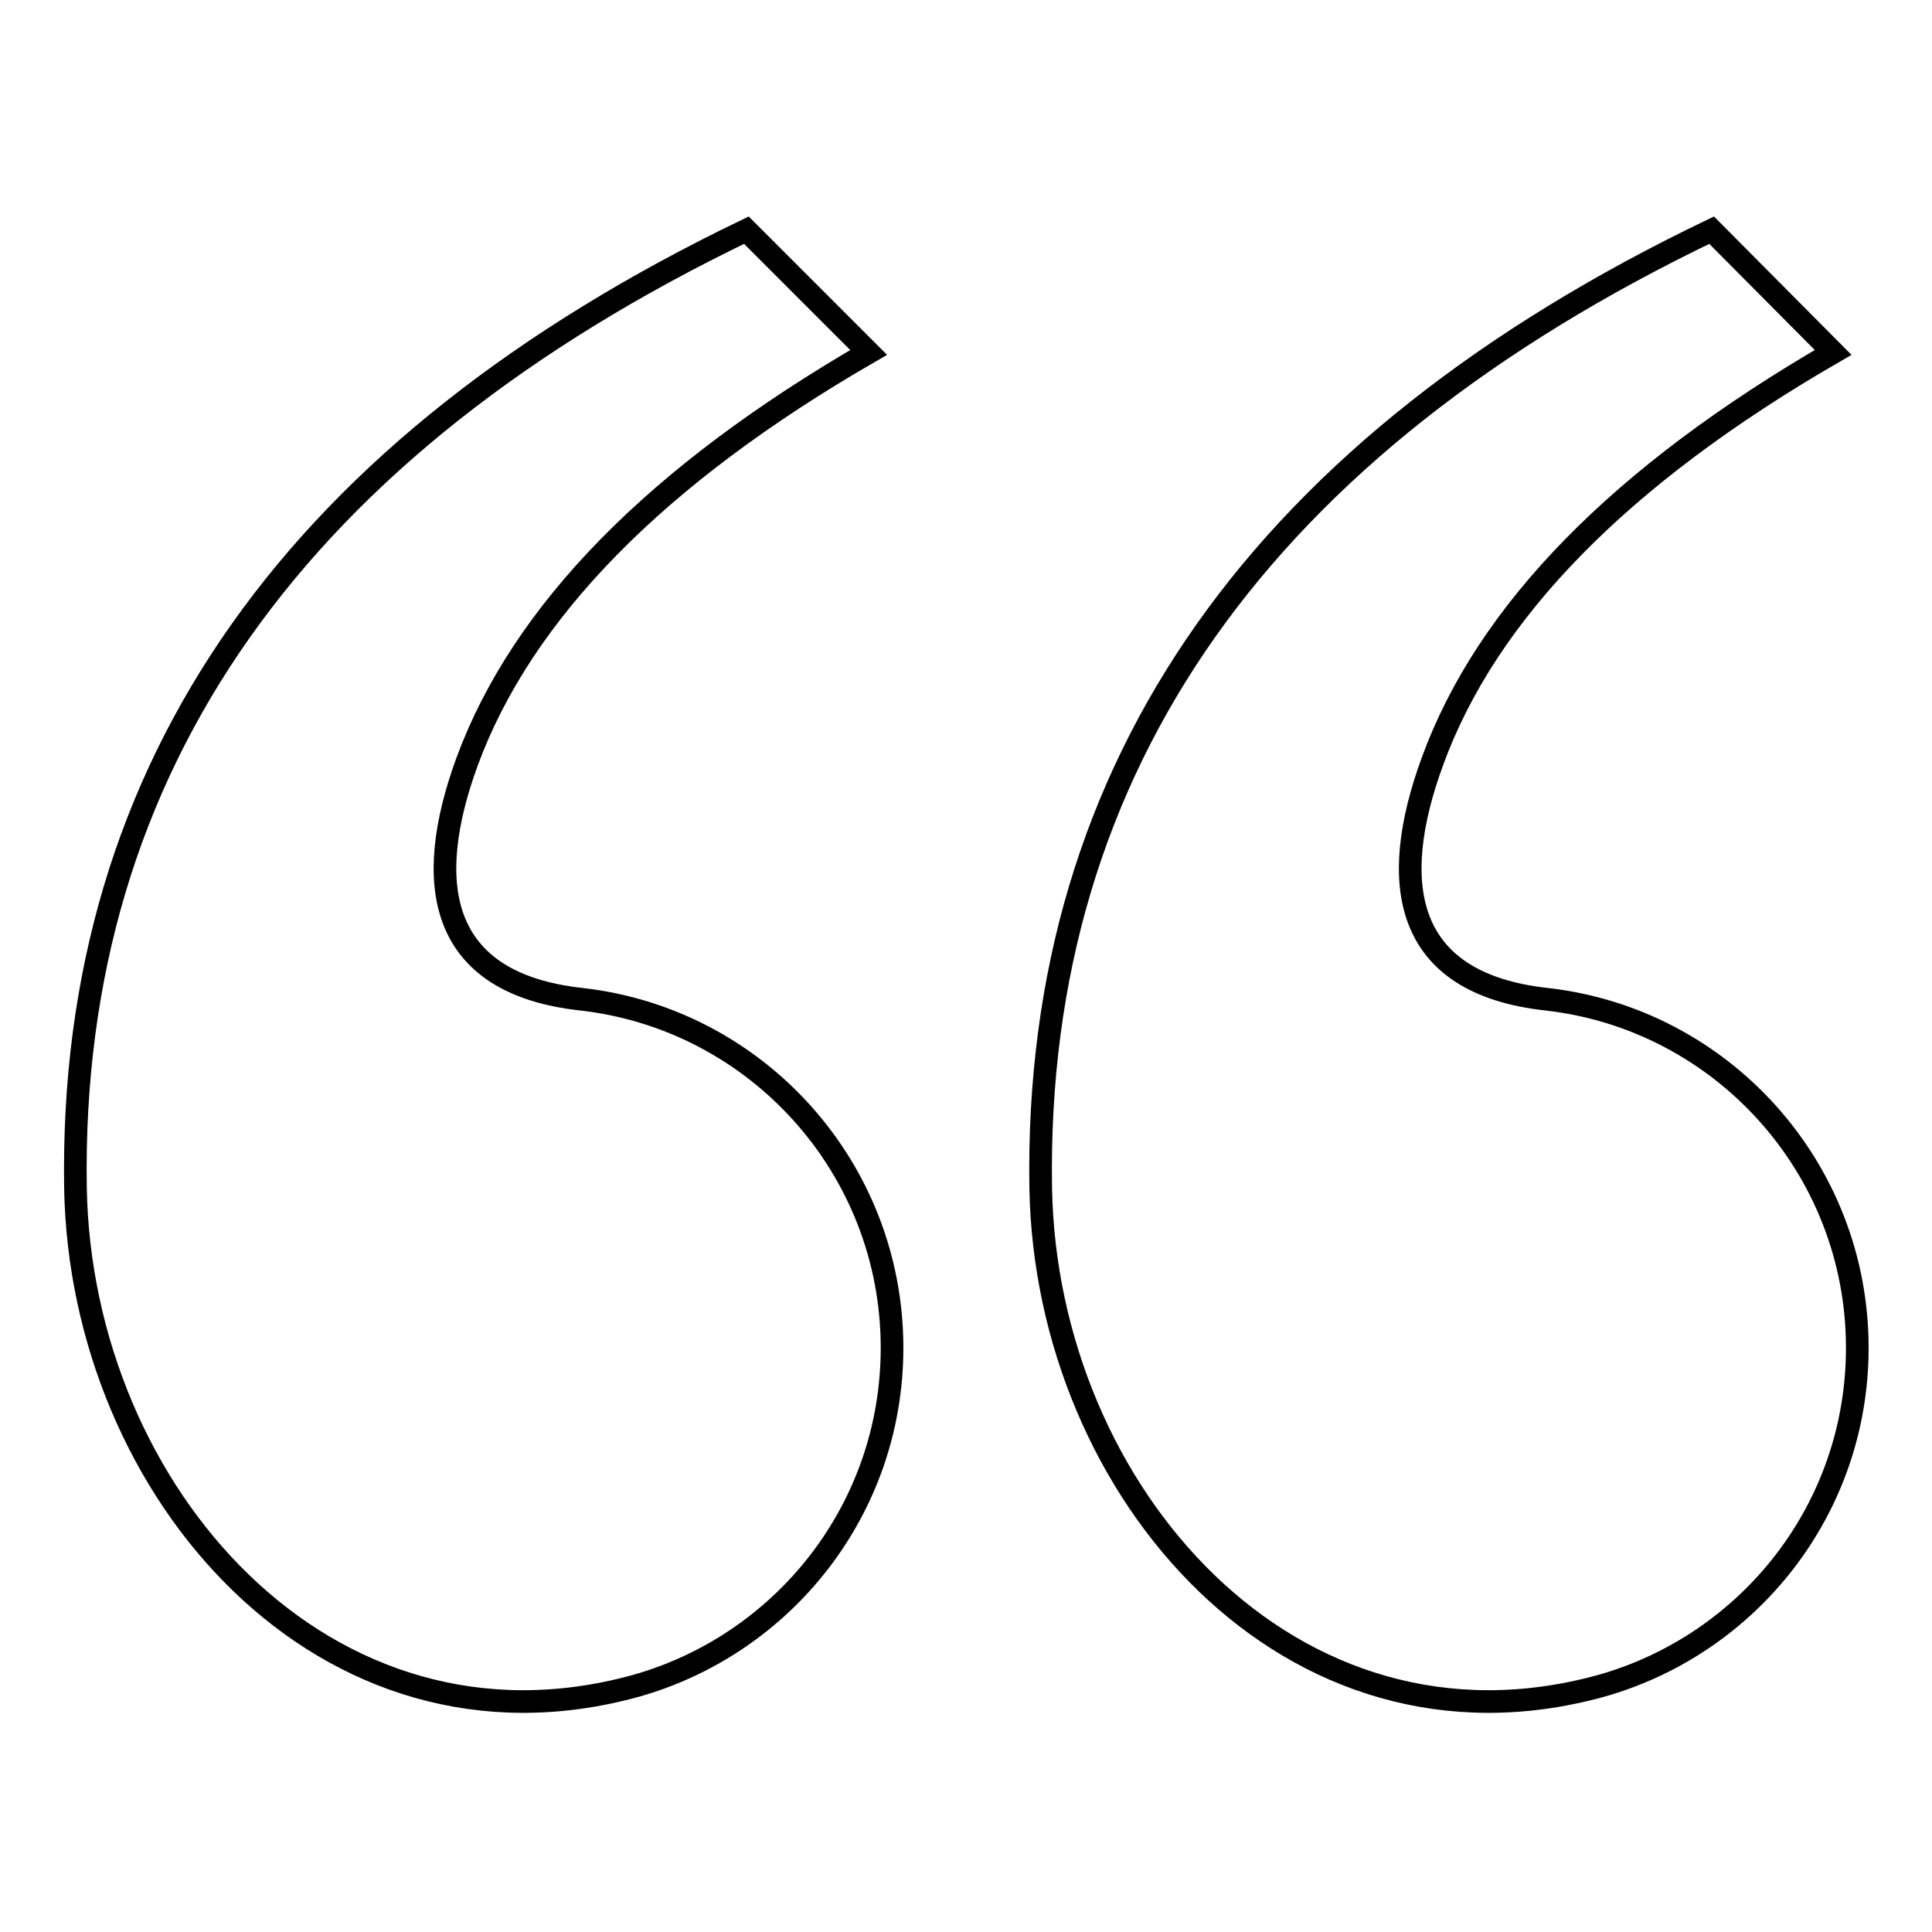 <?xml version="1.0" encoding="utf-8"?>
<!-- Svg Vector Icons : http://www.onlinewebfonts.com/icon -->
<!DOCTYPE svg PUBLIC "-//W3C//DTD SVG 1.1//EN" "http://www.w3.org/Graphics/SVG/1.1/DTD/svg11.dtd">
<svg version="1.1" xmlns="http://www.w3.org/2000/svg" xmlns:xlink="http://www.w3.org/1999/xlink" x="0px" y="0px" viewBox="0 0 256 256" enable-background="new 0 0 256 256" xml:space="preserve">
<g><g><path stroke-width="3" fill-opacity="0" stroke="#000000"  d="M115.1,46.7C86.9,63,69.2,81.1,61.9,100.9C56,117,58,130.3,77,132.4c23.2,2.6,41.2,22.3,41.2,46.2c0,21.4-14.4,39.3-34,44.8c-41.1,11.3-73.5-25.7-74.2-66C9.1,101.2,39.7,59,98.9,30.5L115.1,46.7L115.1,46.7z"/><path stroke-width="3" fill-opacity="0" stroke="#000000"  d="M242.9,46.7C214.7,63,197,81.1,189.8,100.9c-5.9,16.1-3.9,29.4,15.1,31.5c23.2,2.6,41.2,22.3,41.2,46.2c0,21.4-14.4,39.3-34,44.8c-41.1,11.3-73.5-25.7-74.2-66c-0.9-56.2,29.7-98.5,88.9-126.9L242.9,46.7L242.9,46.7z"/></g></g>
</svg>